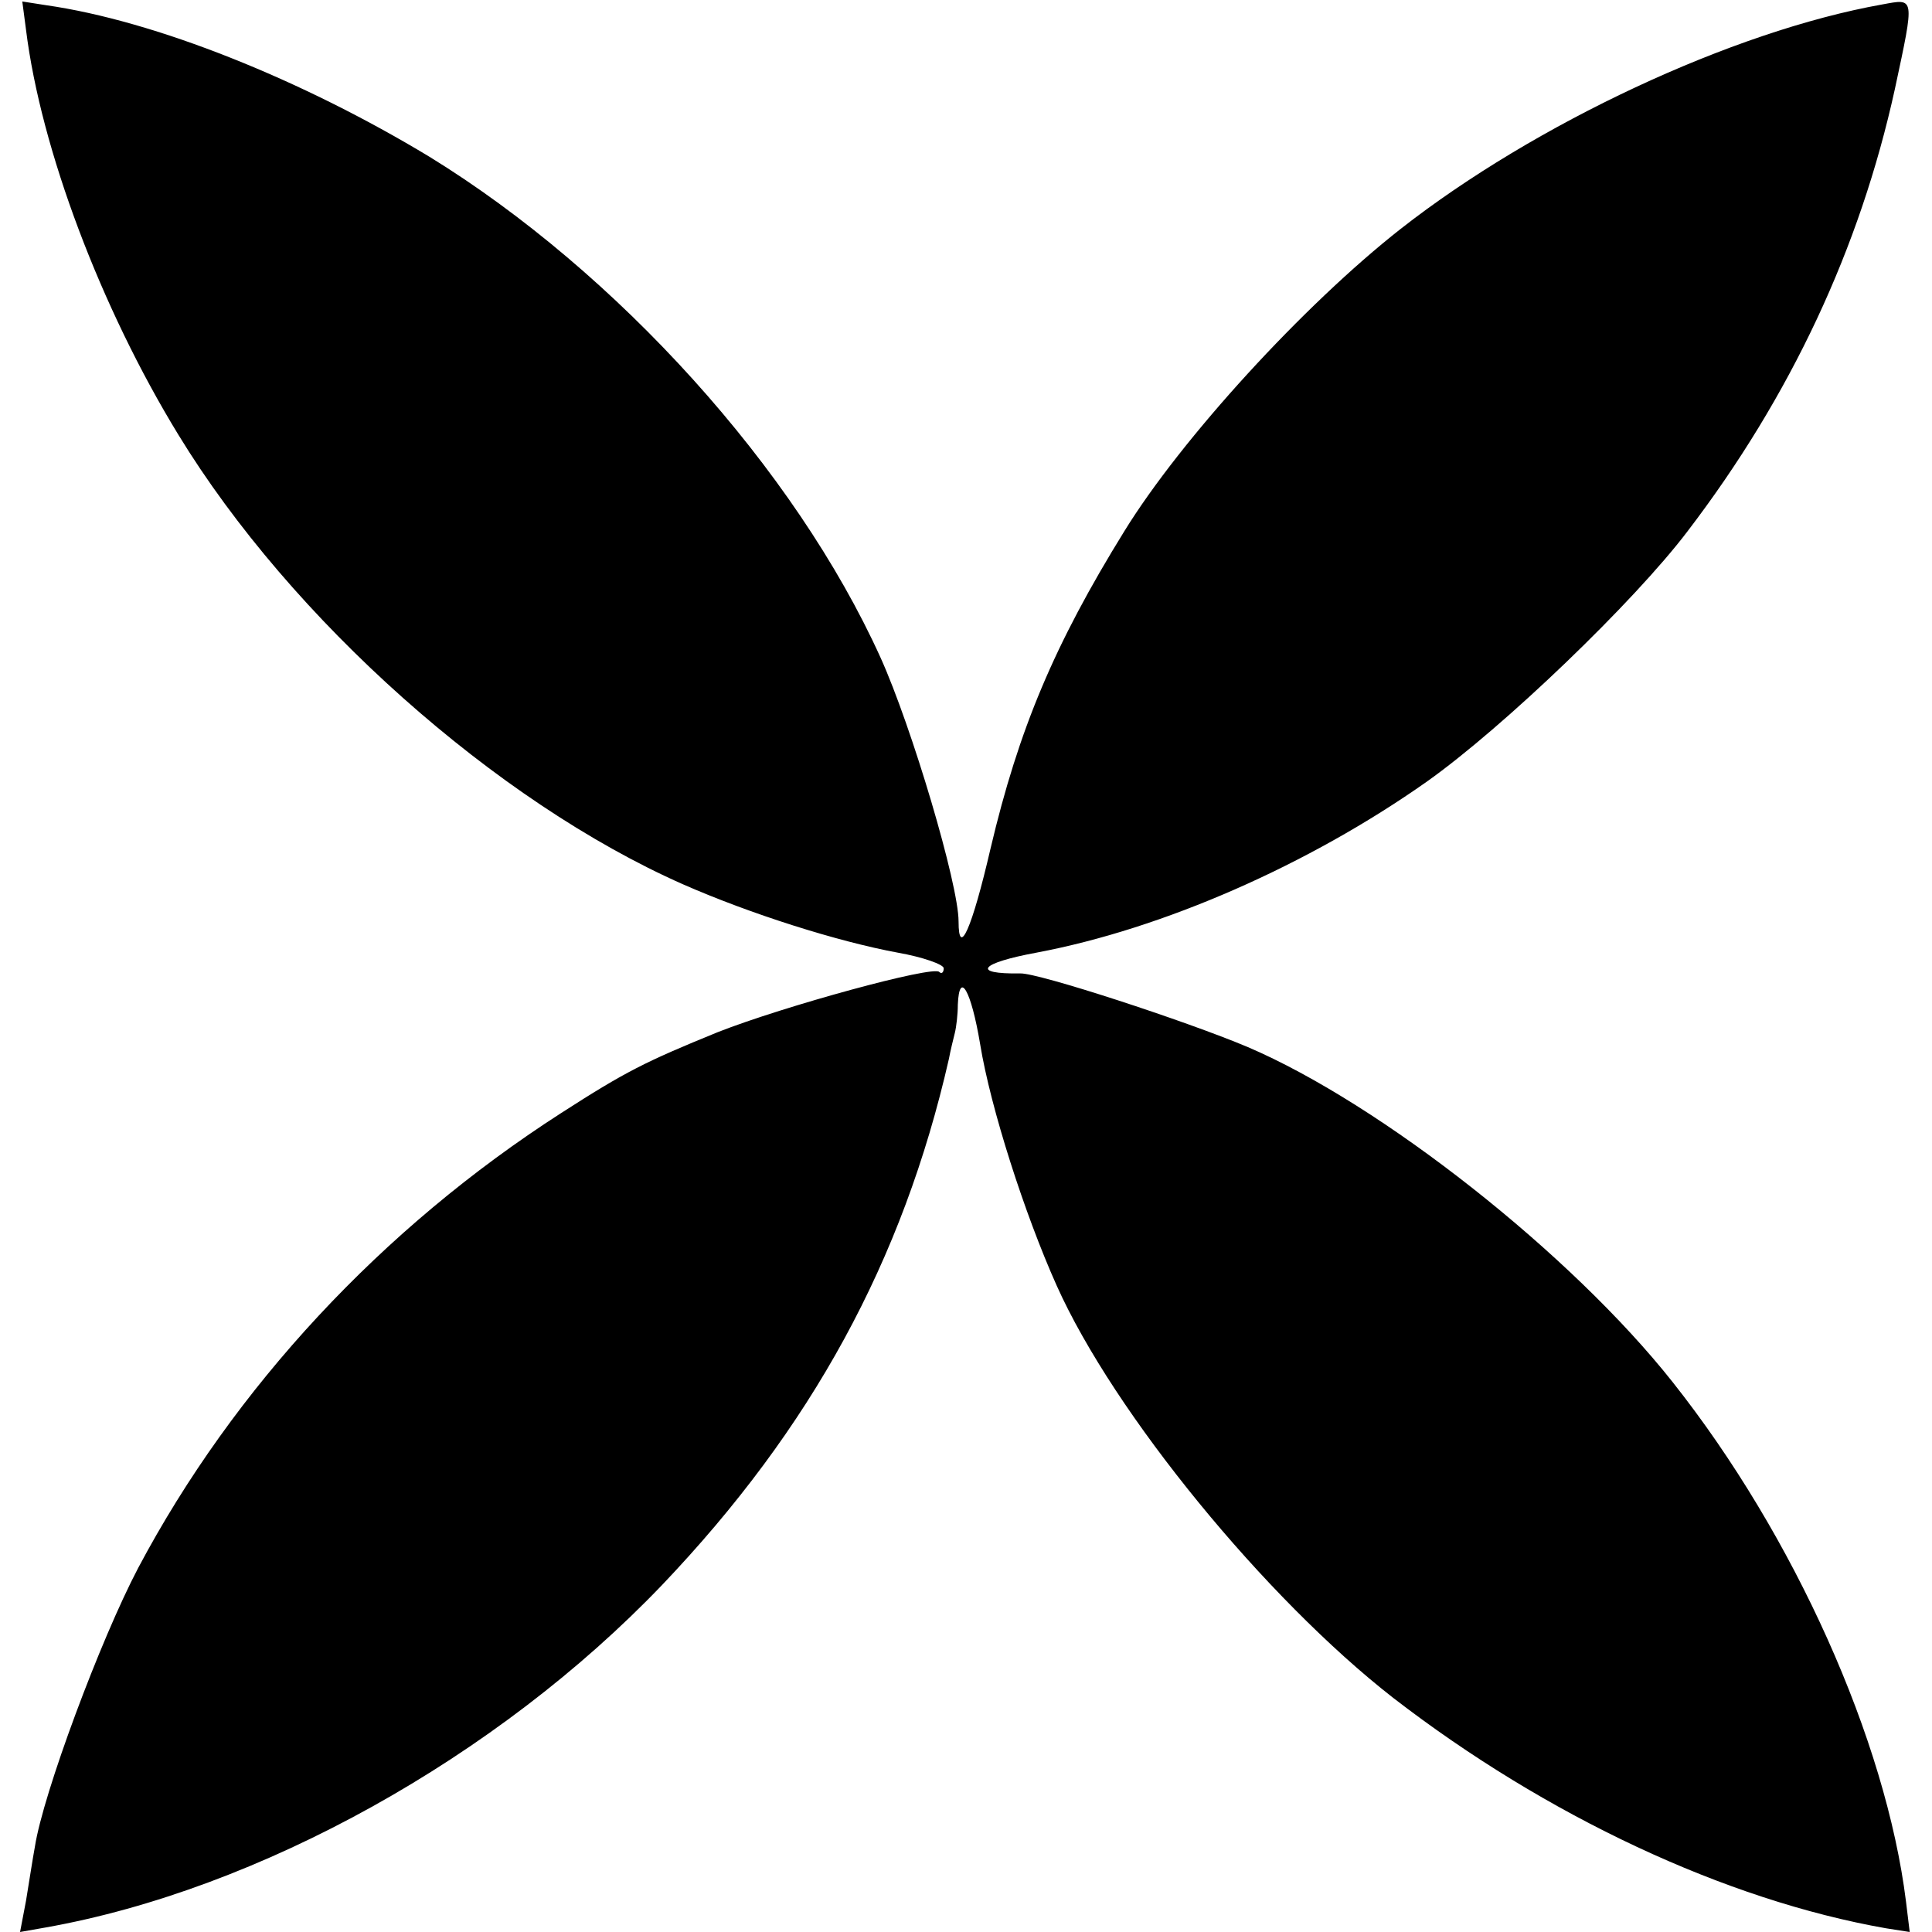 <?xml version="1.0" standalone="no"?>
<!DOCTYPE svg PUBLIC "-//W3C//DTD SVG 20010904//EN"
 "http://www.w3.org/TR/2001/REC-SVG-20010904/DTD/svg10.dtd">
<svg version="1.0" xmlns="http://www.w3.org/2000/svg"
 width="260pt" height="260pt" viewBox="0 0 260 260"
 preserveAspectRatio="xMidYMid meet">
<g transform="translate(0,260) scale(0.1,-0.1)"
fill="#000000" stroke="none">
<path d="M35 2560 c20 -161 101 -375 205 -545 152 -249 428 -494 679 -605 91
-40 208 -77 289 -92 34 -6 62 -16 62 -21 0 -6 -3 -8 -6 -5 -8 9 -209 -46 -298
-81 -98 -40 -124 -53 -211 -109 -241 -155 -440 -369 -569 -612 -51 -97 -128
-304 -139 -375 -3 -16 -8 -49 -12 -73 l-8 -42 34 6 c288 51 608 229 830 461
201 211 324 436 386 708 2 11 6 27 8 35 2 8 4 25 4 38 2 47 18 19 30 -53 14
-86 60 -229 103 -325 77 -172 281 -421 453 -555 206 -159 447 -272 663 -310
l32 -5 -5 41 c-27 217 -150 492 -314 699 -136 172 -392 374 -572 451 -83 35
-282 100 -306 99 -67 -1 -54 14 22 28 170 32 366 118 525 230 103 73 279 242
351 337 139 182 232 381 279 595 27 126 27 122 -17 114 -202 -36 -468 -161
-648 -302 -130 -102 -295 -282 -372 -407 -94 -152 -142 -266 -180 -427 -25
-108 -43 -148 -43 -98 0 50 -63 262 -105 355 -115 254 -355 519 -607 674 -172
104 -369 183 -516 204 l-32 5 5 -38z"/>
</g>
</svg>
